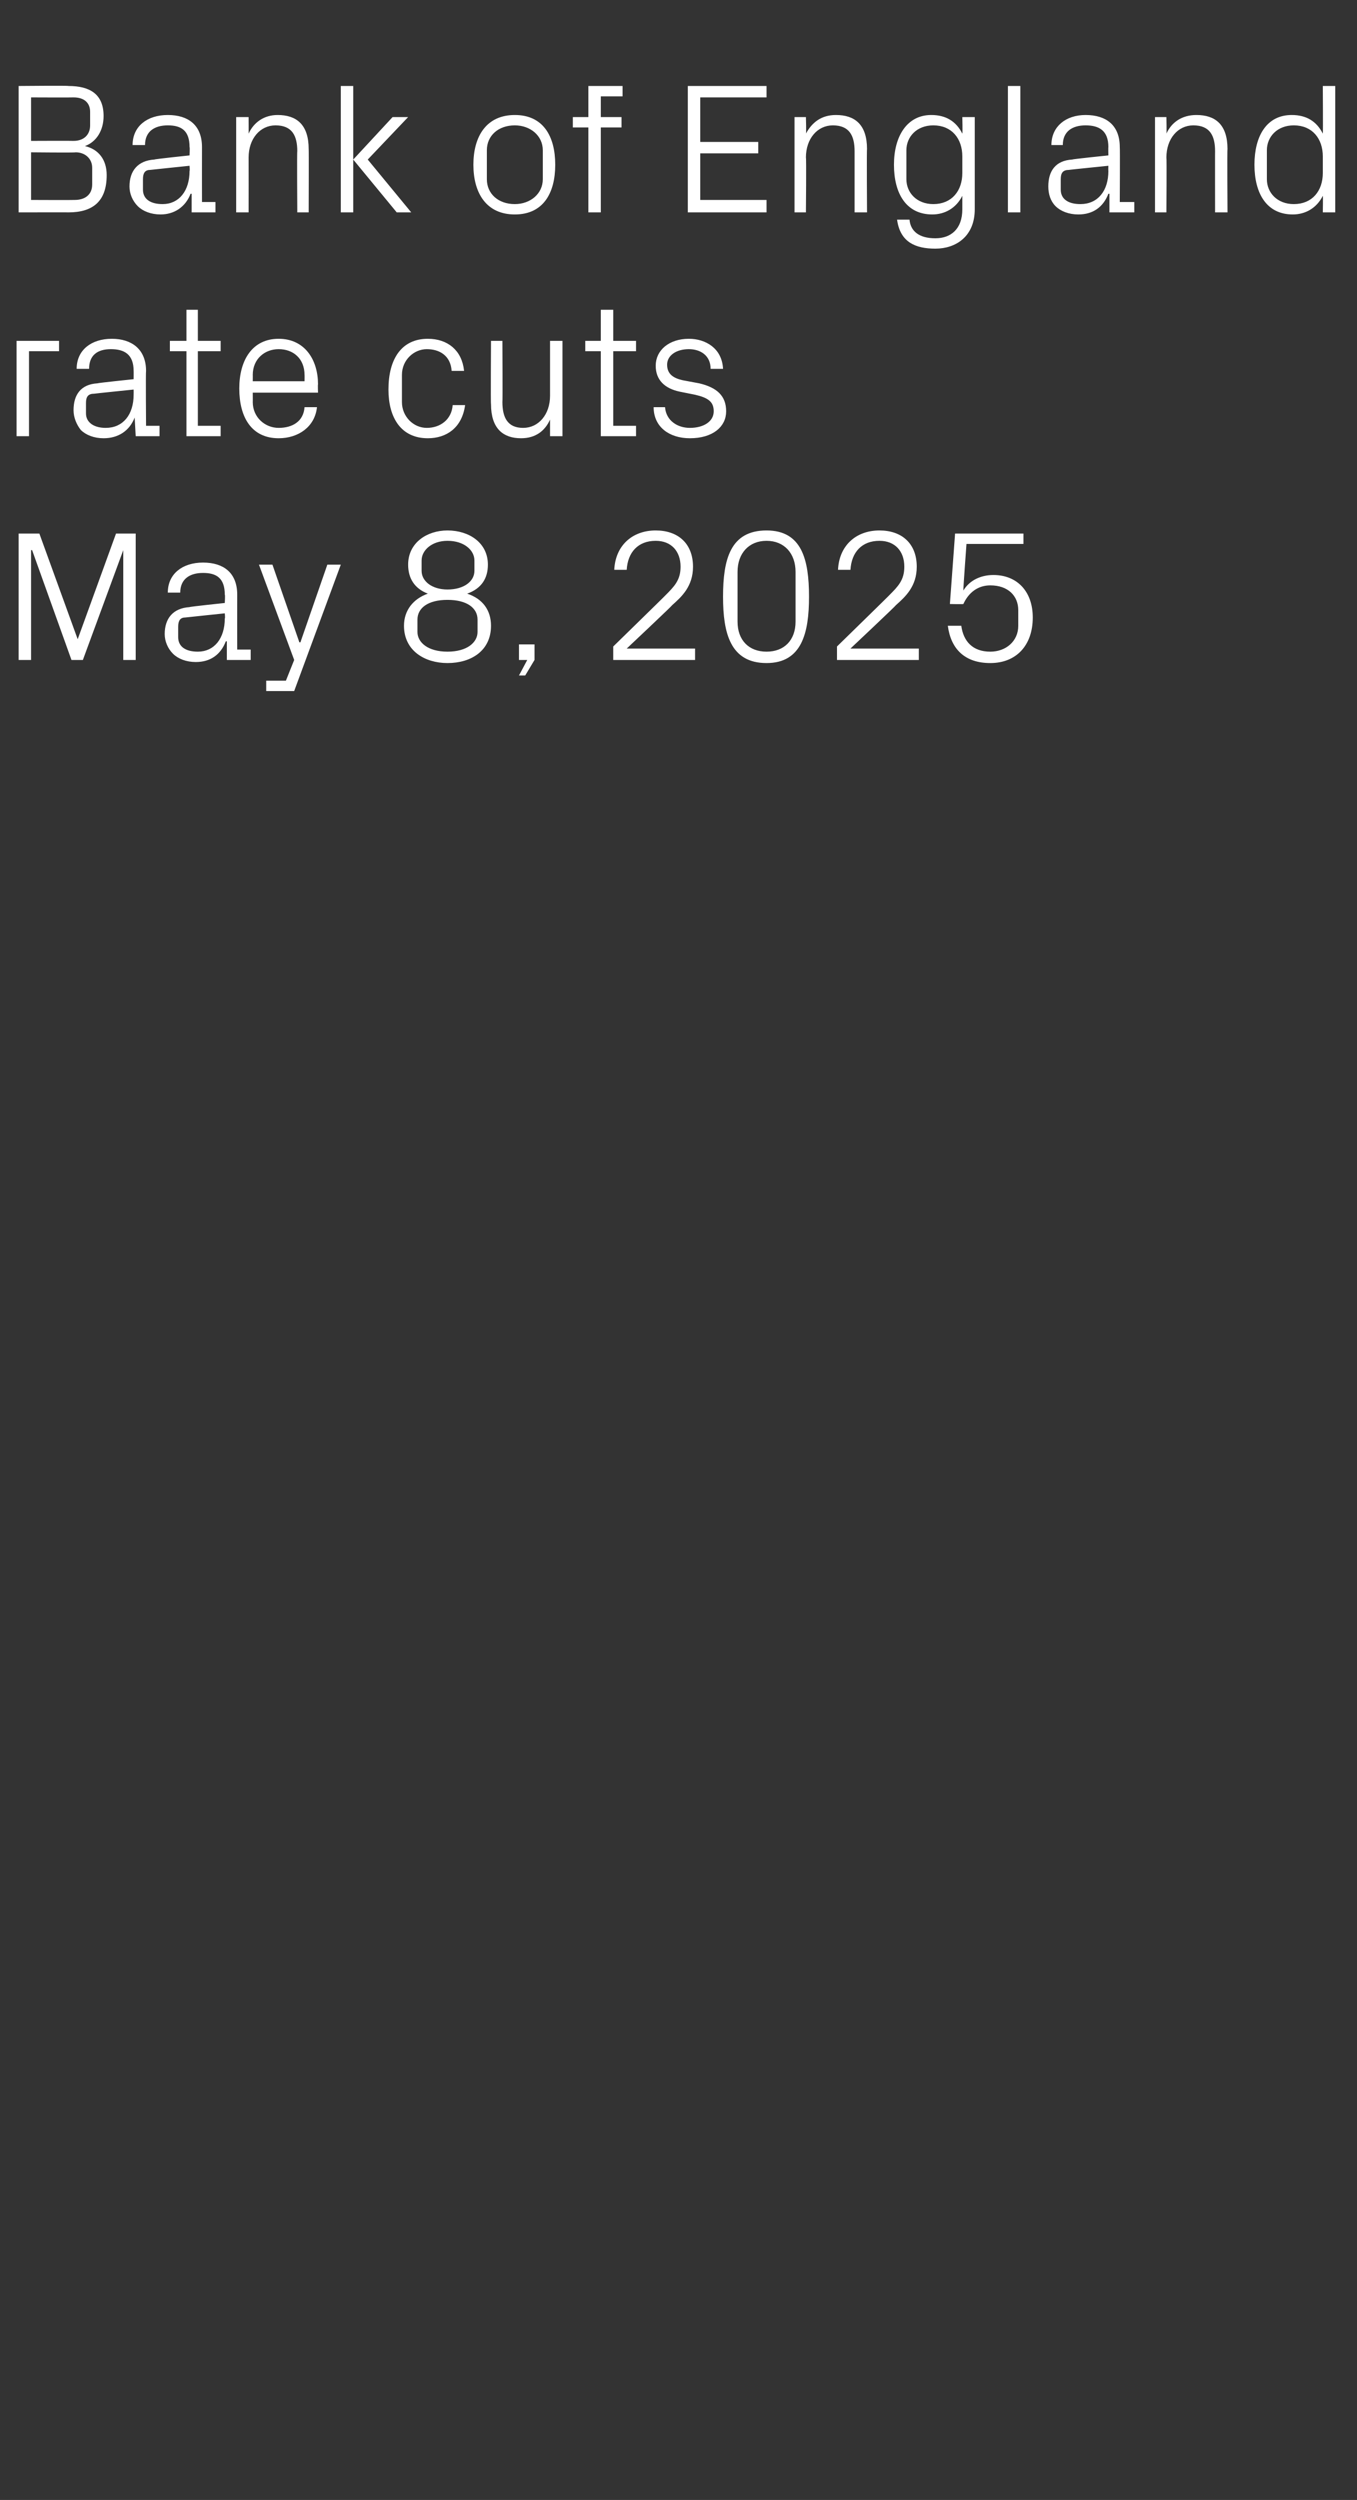 <?xml version="1.0" standalone="no"?><!DOCTYPE svg PUBLIC "-//W3C//DTD SVG 1.1//EN" "http://www.w3.org/Graphics/SVG/1.1/DTD/svg11.dtd"><svg xmlns="http://www.w3.org/2000/svg" version="1.1" width="131px" height="241.3px" viewBox="0 -6 131 241.3" style="top:-6px"><rect x="0" y="-6" width="131" height="241.3" fill="#333333" stroke="none"/>  <desc>Bank of England rate cuts May 8, 2025</desc>  <defs/>  <g id="Polygon86181">    <path d="M 7.5 55.7 L 7.5 55.7 L 11.2 45.5 L 13.1 45.5 L 13.1 57.7 L 11.9 57.7 L 11.9 47.1 L 11.9 47.1 L 8 57.7 L 6.9 57.7 L 3.1 47.1 L 3 47.1 L 3 57.7 L 1.8 57.7 L 1.8 45.5 L 3.8 45.5 L 7.5 55.7 Z M 21.7 51.4 C 21.7 49.8 20.9 49.3 19.6 49.3 C 18.3 49.3 17.4 49.9 17.4 51.2 C 17.4 51.2 16.2 51.2 16.2 51.2 C 16.2 49.4 17.6 48.3 19.6 48.3 C 21.6 48.3 22.9 49.3 22.9 51.4 C 22.89 51.43 22.9 56.7 22.9 56.7 L 24.2 56.7 L 24.2 57.7 L 21.9 57.7 L 21.9 55.9 C 21.9 55.9 21.8 55.91 21.8 55.9 C 21.3 57.2 20.3 57.9 18.9 57.9 C 18 57.9 17.2 57.6 16.7 57.1 C 16.2 56.6 15.9 55.9 15.9 55.2 C 15.9 53.7 16.7 52.7 18.3 52.6 C 18.27 52.56 21.7 52.2 21.7 52.2 C 21.7 52.2 21.75 51.39 21.7 51.4 Z M 17.9 53.6 C 17.4 53.6 17.2 53.9 17.2 54.5 C 17.2 54.5 17.2 55.5 17.2 55.5 C 17.2 56.4 17.9 56.9 19.1 56.9 C 20.7 56.9 21.7 55.6 21.7 53.7 C 21.75 53.69 21.7 53.2 21.7 53.2 C 21.7 53.2 17.93 53.59 17.9 53.6 Z M 29 56 L 31.6 48.5 L 32.9 48.5 L 28.4 60.7 L 25.7 60.7 L 25.7 59.7 L 27.6 59.7 L 28.4 57.7 L 25 48.5 L 26.3 48.5 L 28.9 56 L 29 56 Z M 39 54.4 C 39 52.9 39.9 51.8 41.3 51.3 C 40 50.8 39.4 49.8 39.4 48.5 C 39.4 46.4 41.2 45.2 43.2 45.2 C 45.3 45.2 47.1 46.4 47.1 48.5 C 47.1 49.8 46.5 50.8 45.1 51.3 C 46.6 51.8 47.4 52.9 47.4 54.4 C 47.4 56.8 45.5 58 43.2 58 C 41 58 39 56.8 39 54.4 Z M 45.8 48.1 C 45.8 47.1 44.8 46.2 43.2 46.2 C 41.7 46.2 40.7 47.1 40.7 48.1 C 40.7 48.1 40.7 49.1 40.7 49.1 C 40.7 50.1 41.7 50.9 43.2 50.9 C 44.8 50.9 45.8 50.1 45.8 49.1 C 45.8 49.1 45.8 48.1 45.8 48.1 Z M 40.3 55 C 40.3 56 41.3 56.9 43.2 56.9 C 45.1 56.9 46.1 56 46.1 55 C 46.1 55 46.1 53.8 46.1 53.8 C 46.1 52.7 45.1 51.9 43.2 51.9 C 41.3 51.9 40.3 52.7 40.3 53.8 C 40.3 53.8 40.3 55 40.3 55 Z M 51.6 57.7 L 50.7 59.2 L 50.1 59.2 L 50.9 57.7 L 50.1 57.7 L 50.1 56.2 L 51.6 56.2 L 51.6 57.7 Z M 60.5 56.6 L 67.1 56.6 L 67.1 57.7 L 59.2 57.7 L 59.2 56.4 C 59.2 56.4 64.24 51.48 64.2 51.5 C 65.1 50.6 65.7 50 65.7 48.7 C 65.7 47.2 64.8 46.2 63.3 46.2 C 61.6 46.2 60.6 47.3 60.5 49 C 60.5 49 59.3 49 59.3 49 C 59.4 46.7 61 45.2 63.3 45.2 C 65.5 45.2 66.9 46.5 66.9 48.7 C 66.9 50.6 65.8 51.6 64.9 52.4 C 64.93 52.43 60.5 56.6 60.5 56.6 L 60.5 56.6 Z M 74 58 C 70.5 58 69.8 55.1 69.8 51.6 C 69.8 48 70.5 45.2 74 45.2 C 77.4 45.2 78.1 48 78.1 51.6 C 78.1 55.1 77.4 58 74 58 Z M 76.8 49.2 C 76.8 47.4 75.7 46.2 74 46.2 C 72.3 46.2 71.2 47.4 71.2 49.2 C 71.2 49.2 71.2 54 71.2 54 C 71.2 55.8 72.3 56.9 74 56.9 C 75.7 56.9 76.8 55.8 76.8 54 C 76.8 54 76.8 49.2 76.8 49.2 Z M 82.1 56.6 L 88.7 56.6 L 88.7 57.7 L 80.8 57.7 L 80.8 56.4 C 80.8 56.4 85.84 51.48 85.8 51.5 C 86.7 50.6 87.3 50 87.3 48.7 C 87.3 47.2 86.4 46.2 84.9 46.2 C 83.2 46.2 82.2 47.3 82.1 49 C 82.1 49 80.9 49 80.9 49 C 81 46.7 82.6 45.2 84.9 45.2 C 87.1 45.2 88.5 46.5 88.5 48.7 C 88.5 50.6 87.4 51.6 86.5 52.4 C 86.53 52.43 82.1 56.6 82.1 56.6 L 82.1 56.6 Z M 91.7 52.3 L 92.2 45.5 L 98.8 45.5 L 98.8 46.5 L 93.3 46.5 C 93.3 46.5 92.97 50.97 93 51 C 93.6 50 94.7 49.5 95.9 49.5 C 98.2 49.5 99.7 51.1 99.7 53.6 C 99.7 56.3 98.1 58 95.6 58 C 93.2 58 91.8 56.7 91.5 54.4 C 91.5 54.4 92.8 54.4 92.8 54.4 C 93 55.9 93.9 56.9 95.6 56.9 C 97.1 56.9 98.3 55.9 98.3 54.4 C 98.3 54.4 98.3 52.9 98.3 52.9 C 98.3 51.5 97.3 50.5 95.6 50.5 C 94.4 50.5 93.5 51.2 93 52.3 C 92.95 52.33 91.7 52.3 91.7 52.3 Z " stroke="none" fill="#fff"/>  </g>  <g id="Polygon86180">    <path d="M 1.6 26.9 L 5.7 26.9 L 5.7 27.9 L 2.8 27.9 L 2.8 36.1 L 1.6 36.1 L 1.6 26.9 Z M 12.9 29.8 C 12.9 28.2 12 27.7 10.7 27.7 C 9.4 27.7 8.6 28.3 8.6 29.6 C 8.6 29.6 7.4 29.6 7.4 29.6 C 7.4 27.8 8.8 26.7 10.8 26.7 C 12.7 26.7 14.1 27.7 14.1 29.8 C 14.06 29.83 14.1 35.1 14.1 35.1 L 15.4 35.1 L 15.4 36.1 L 13.1 36.1 L 13 34.3 C 13 34.3 12.96 34.31 13 34.3 C 12.5 35.6 11.4 36.3 10 36.3 C 9.1 36.3 8.3 36 7.8 35.5 C 7.4 35 7.1 34.3 7.1 33.6 C 7.1 32.1 7.8 31.1 9.4 31 C 9.43 30.96 12.9 30.6 12.9 30.6 C 12.9 30.6 12.91 29.79 12.9 29.8 Z M 9.1 32 C 8.5 32 8.3 32.3 8.3 32.9 C 8.3 32.9 8.3 33.9 8.3 33.9 C 8.3 34.8 9.1 35.3 10.2 35.3 C 11.9 35.3 12.9 34 12.9 32.1 C 12.91 32.09 12.9 31.6 12.9 31.6 C 12.9 31.6 9.09 31.99 9.1 32 Z M 19.1 35.1 L 21.3 35.1 L 21.3 36.1 L 18 36.1 L 18 27.9 L 16.4 27.9 L 16.4 26.9 L 18 26.9 L 18 23.9 L 19.1 23.9 L 19.1 26.9 L 21.3 26.9 L 21.3 27.9 L 19.1 27.9 L 19.1 35.1 Z M 29.4 30.2 C 29.4 28.6 28.3 27.7 26.9 27.7 C 25.6 27.7 24.4 28.6 24.4 30.2 C 24.41 30.15 24.4 30.8 24.4 30.8 L 29.4 30.8 C 29.4 30.8 29.41 30.15 29.4 30.2 Z M 30.6 33.3 C 30.4 35.2 28.8 36.3 26.9 36.3 C 24.3 36.3 23.1 34.3 23.1 31.5 C 23.1 28.7 24.4 26.7 26.9 26.7 C 29.4 26.7 30.7 28.7 30.7 31.1 C 30.67 31.09 30.7 31.9 30.7 31.9 L 24.4 31.9 C 24.4 31.9 24.41 32.85 24.4 32.8 C 24.4 34.3 25.6 35.3 26.9 35.3 C 28.2 35.3 29.3 34.7 29.4 33.3 C 29.4 33.3 30.6 33.3 30.6 33.3 Z M 43.6 29.8 C 43.5 28.3 42.4 27.7 41.2 27.7 C 40 27.7 38.8 28.7 38.8 30.2 C 38.8 30.2 38.8 32.8 38.8 32.8 C 38.8 34.2 39.9 35.3 41.2 35.3 C 42.5 35.3 43.6 34.5 43.7 33.1 C 43.7 33.1 44.9 33.1 44.9 33.1 C 44.6 35.3 43.1 36.3 41.3 36.3 C 38.7 36.3 37.5 34.3 37.5 31.6 C 37.5 28.6 38.8 26.7 41.3 26.7 C 43.2 26.7 44.6 27.8 44.8 29.8 C 44.8 29.8 43.6 29.8 43.6 29.8 Z M 48.5 32.8 C 48.5 34.3 49 35.3 50.5 35.3 C 52 35.3 53.1 34 53.1 32.2 C 53.1 32.18 53.1 26.9 53.1 26.9 L 54.3 26.9 L 54.3 36.1 L 53.1 36.1 C 53.1 36.1 53.1 34.49 53.1 34.5 C 52.6 35.6 51.7 36.3 50.3 36.3 C 48.6 36.3 47.4 35.4 47.4 33 C 47.36 33.03 47.4 26.9 47.4 26.9 L 48.5 26.9 C 48.5 26.9 48.53 32.83 48.5 32.8 Z M 59.2 35.1 L 61.4 35.1 L 61.4 36.1 L 58 36.1 L 58 27.9 L 56.5 27.9 L 56.5 26.9 L 58 26.9 L 58 23.9 L 59.2 23.9 L 59.2 26.9 L 61.4 26.9 L 61.4 27.9 L 59.2 27.9 L 59.2 35.1 Z M 67.5 31 C 69.2 31.4 70.1 32.2 70.1 33.7 C 70.1 35.2 68.8 36.3 66.6 36.3 C 64.6 36.3 63.1 35.2 63.1 33.3 C 63.1 33.3 64.2 33.3 64.2 33.3 C 64.3 34.6 65.4 35.3 66.6 35.3 C 67.9 35.3 68.9 34.7 68.9 33.7 C 68.9 32.8 68.4 32.4 67.1 32.1 C 67.1 32.1 65.6 31.8 65.6 31.8 C 64.2 31.5 63.3 30.7 63.3 29.3 C 63.3 27.8 64.6 26.7 66.5 26.7 C 68.1 26.7 69.7 27.6 69.8 29.6 C 69.8 29.6 68.6 29.6 68.6 29.6 C 68.6 28.3 67.6 27.7 66.5 27.7 C 65.3 27.7 64.4 28.3 64.4 29.2 C 64.4 30.1 65 30.5 65.9 30.7 C 65.9 30.7 67.5 31 67.5 31 Z " stroke="none" fill="#fff"/>  </g>  <g id="Polygon86179">    <path d="M 3 3.4 L 3 7.6 C 3 7.6 7.07 7.58 7.1 7.6 C 8.1 7.6 8.7 7 8.7 6.1 C 8.7 6.1 8.7 4.8 8.7 4.8 C 8.7 3.9 8.1 3.4 7.1 3.4 C 7.07 3.42 3 3.4 3 3.4 Z M 10.3 10.9 C 10.3 13.4 9 14.5 6.6 14.5 C 6.64 14.49 1.8 14.5 1.8 14.5 L 1.8 2.3 C 1.8 2.3 6.64 2.25 6.6 2.3 C 8.7 2.3 10 3.1 10 5.2 C 10 6.6 9.3 7.7 8.2 8.1 C 9.5 8.4 10.3 9.4 10.3 10.9 Z M 8.9 10.2 C 8.9 9.3 8.2 8.7 7.3 8.7 C 7.27 8.75 3 8.7 3 8.7 L 3 13.3 C 3 13.3 7.16 13.32 7.2 13.3 C 8.2 13.3 8.9 12.8 8.9 11.8 C 8.9 11.8 8.9 10.2 8.9 10.2 Z M 18.3 8.2 C 18.3 6.6 17.5 6.1 16.2 6.1 C 14.9 6.1 14 6.7 14 8 C 14 8 12.8 8 12.8 8 C 12.8 6.2 14.2 5.1 16.2 5.1 C 18.2 5.1 19.5 6.1 19.5 8.2 C 19.49 8.23 19.5 13.5 19.5 13.5 L 20.8 13.5 L 20.8 14.5 L 18.5 14.5 L 18.5 12.7 C 18.5 12.7 18.4 12.71 18.4 12.7 C 17.9 14 16.8 14.7 15.5 14.7 C 14.6 14.7 13.8 14.4 13.3 13.9 C 12.8 13.4 12.5 12.7 12.5 12 C 12.5 10.5 13.3 9.5 14.9 9.4 C 14.87 9.36 18.3 9 18.3 9 C 18.3 9 18.34 8.19 18.3 8.2 Z M 14.5 10.4 C 14 10.4 13.8 10.7 13.8 11.3 C 13.8 11.3 13.8 12.3 13.8 12.3 C 13.8 13.2 14.5 13.7 15.7 13.7 C 17.3 13.7 18.3 12.4 18.3 10.5 C 18.34 10.49 18.3 10 18.3 10 C 18.3 10 14.53 10.39 14.5 10.4 Z M 28.7 8.6 C 28.7 7.1 28.2 6.1 26.6 6.1 C 25.1 6.1 24 7.4 24 9.2 C 24.01 9.22 24 14.5 24 14.5 L 22.8 14.5 L 22.8 5.3 L 24 5.3 C 24 5.3 24.01 6.91 24 6.9 C 24.5 5.8 25.5 5.1 26.8 5.1 C 28.6 5.1 29.8 6 29.8 8.4 C 29.82 8.37 29.8 14.5 29.8 14.5 L 28.7 14.5 C 28.7 14.5 28.66 8.58 28.7 8.6 Z M 34.1 9.4 L 37.9 5.3 L 39.4 5.3 L 35.5 9.4 L 39.7 14.5 L 38.3 14.5 L 34.1 9.4 Z M 34.1 14.5 L 32.9 14.5 L 32.9 2.3 L 34.1 2.3 L 34.1 14.5 Z M 49.7 5.1 C 52.4 5.1 53.6 7.1 53.6 9.9 C 53.6 12.7 52.4 14.7 49.7 14.7 C 47 14.7 45.7 12.7 45.7 9.9 C 45.7 7.1 47 5.1 49.7 5.1 Z M 52.4 8.5 C 52.4 7.1 51.2 6.1 49.7 6.1 C 48.1 6.1 47 7.1 47 8.5 C 47 8.5 47 11.3 47 11.3 C 47 12.7 48.1 13.7 49.7 13.7 C 51.2 13.7 52.4 12.7 52.4 11.3 C 52.4 11.3 52.4 8.5 52.4 8.5 Z M 58 5.3 L 60 5.3 L 60 6.3 L 58 6.3 L 58 14.5 L 56.8 14.5 L 56.8 6.3 L 55.3 6.3 L 55.3 5.3 L 56.8 5.3 L 56.8 2.3 L 60.1 2.3 L 60.1 3.3 L 58 3.3 L 58 5.3 Z M 66.4 2.3 L 74 2.3 L 74 3.4 L 67.6 3.4 L 67.6 7.7 L 73.2 7.7 L 73.2 8.8 L 67.6 8.8 L 67.6 13.3 L 74 13.3 L 74 14.5 L 66.4 14.5 L 66.4 2.3 Z M 82.5 8.6 C 82.5 7.1 82 6.1 80.4 6.1 C 78.9 6.1 77.8 7.4 77.8 9.2 C 77.85 9.22 77.8 14.5 77.8 14.5 L 76.7 14.5 L 76.7 5.3 L 77.8 5.3 C 77.8 5.3 77.85 6.91 77.8 6.9 C 78.4 5.8 79.3 5.1 80.7 5.1 C 82.5 5.1 83.7 6 83.7 8.4 C 83.66 8.37 83.7 14.5 83.7 14.5 L 82.5 14.5 C 82.5 14.5 82.5 8.58 82.5 8.6 Z M 94.1 14.2 C 94.1 16.8 92.3 18 90.3 18 C 88.4 18 86.9 17.4 86.6 15.2 C 86.6 15.2 87.8 15.2 87.8 15.2 C 87.9 16.3 88.7 17 90.3 17 C 91.8 17 92.9 16.1 92.9 14.2 C 92.9 14.2 92.9 12.9 92.9 12.9 C 92.3 14.1 91.2 14.7 90 14.7 C 87.5 14.7 86.3 12.7 86.3 9.9 C 86.3 7.1 87.6 5.1 89.9 5.1 C 91.3 5.1 92.3 5.7 92.9 6.9 C 92.94 6.89 92.9 5.3 92.9 5.3 L 94.1 5.3 C 94.1 5.3 94.1 14.22 94.1 14.2 Z M 92.9 9.1 C 92.9 7.4 91.9 6.1 90.1 6.1 C 88.5 6.1 87.5 7.2 87.5 8.5 C 87.5 8.5 87.5 11.3 87.5 11.3 C 87.5 12.6 88.5 13.7 90.1 13.7 C 91.9 13.7 92.9 12.4 92.9 10.7 C 92.9 10.7 92.9 9.1 92.9 9.1 Z M 97.3 14.5 L 97.3 2.3 L 98.5 2.3 L 98.5 14.5 L 97.3 14.5 Z M 107 8.2 C 107 6.6 106.1 6.1 104.8 6.1 C 103.5 6.1 102.6 6.7 102.6 8 C 102.6 8 101.5 8 101.5 8 C 101.5 6.2 102.9 5.1 104.8 5.1 C 106.8 5.1 108.1 6.1 108.1 8.2 C 108.13 8.23 108.1 13.5 108.1 13.5 L 109.5 13.5 L 109.5 14.5 L 107.1 14.5 L 107.1 12.7 C 107.1 12.7 107.03 12.71 107 12.7 C 106.5 14 105.5 14.7 104.1 14.7 C 103.2 14.7 102.4 14.4 101.9 13.9 C 101.4 13.4 101.2 12.7 101.2 12 C 101.2 10.5 101.9 9.5 103.5 9.4 C 103.5 9.36 107 9 107 9 C 107 9 106.98 8.19 107 8.2 Z M 103.2 10.4 C 102.6 10.4 102.4 10.7 102.4 11.3 C 102.4 11.3 102.4 12.3 102.4 12.3 C 102.4 13.2 103.1 13.7 104.3 13.7 C 106 13.7 107 12.4 107 10.5 C 106.98 10.49 107 10 107 10 C 107 10 103.16 10.39 103.2 10.4 Z M 117.3 8.6 C 117.3 7.1 116.8 6.1 115.2 6.1 C 113.7 6.1 112.6 7.4 112.6 9.2 C 112.64 9.22 112.6 14.5 112.6 14.5 L 111.5 14.5 L 111.5 5.3 L 112.6 5.3 C 112.6 5.3 112.64 6.91 112.6 6.9 C 113.1 5.8 114.1 5.1 115.5 5.1 C 117.3 5.1 118.5 6 118.5 8.4 C 118.46 8.37 118.5 14.5 118.5 14.5 L 117.3 14.5 C 117.3 14.5 117.29 8.58 117.3 8.6 Z M 127.7 9.1 C 127.7 7.4 126.7 6.1 124.9 6.1 C 123.3 6.1 122.3 7.2 122.3 8.5 C 122.3 8.5 122.3 11.3 122.3 11.3 C 122.3 12.6 123.3 13.7 124.9 13.7 C 126.7 13.7 127.7 12.4 127.7 10.7 C 127.7 10.7 127.7 9.1 127.7 9.1 Z M 127.7 14.5 C 127.7 14.5 127.73 12.91 127.7 12.9 C 127.1 14.1 126 14.7 124.8 14.7 C 122.3 14.7 121.1 12.7 121.1 9.9 C 121.1 7.1 122.3 5.1 124.7 5.1 C 126.1 5.1 127.1 5.7 127.7 6.9 C 127.73 6.89 127.7 2.3 127.7 2.3 L 128.9 2.3 L 128.9 14.5 L 127.7 14.5 Z " stroke="none" fill="#fff"/>  </g></svg>